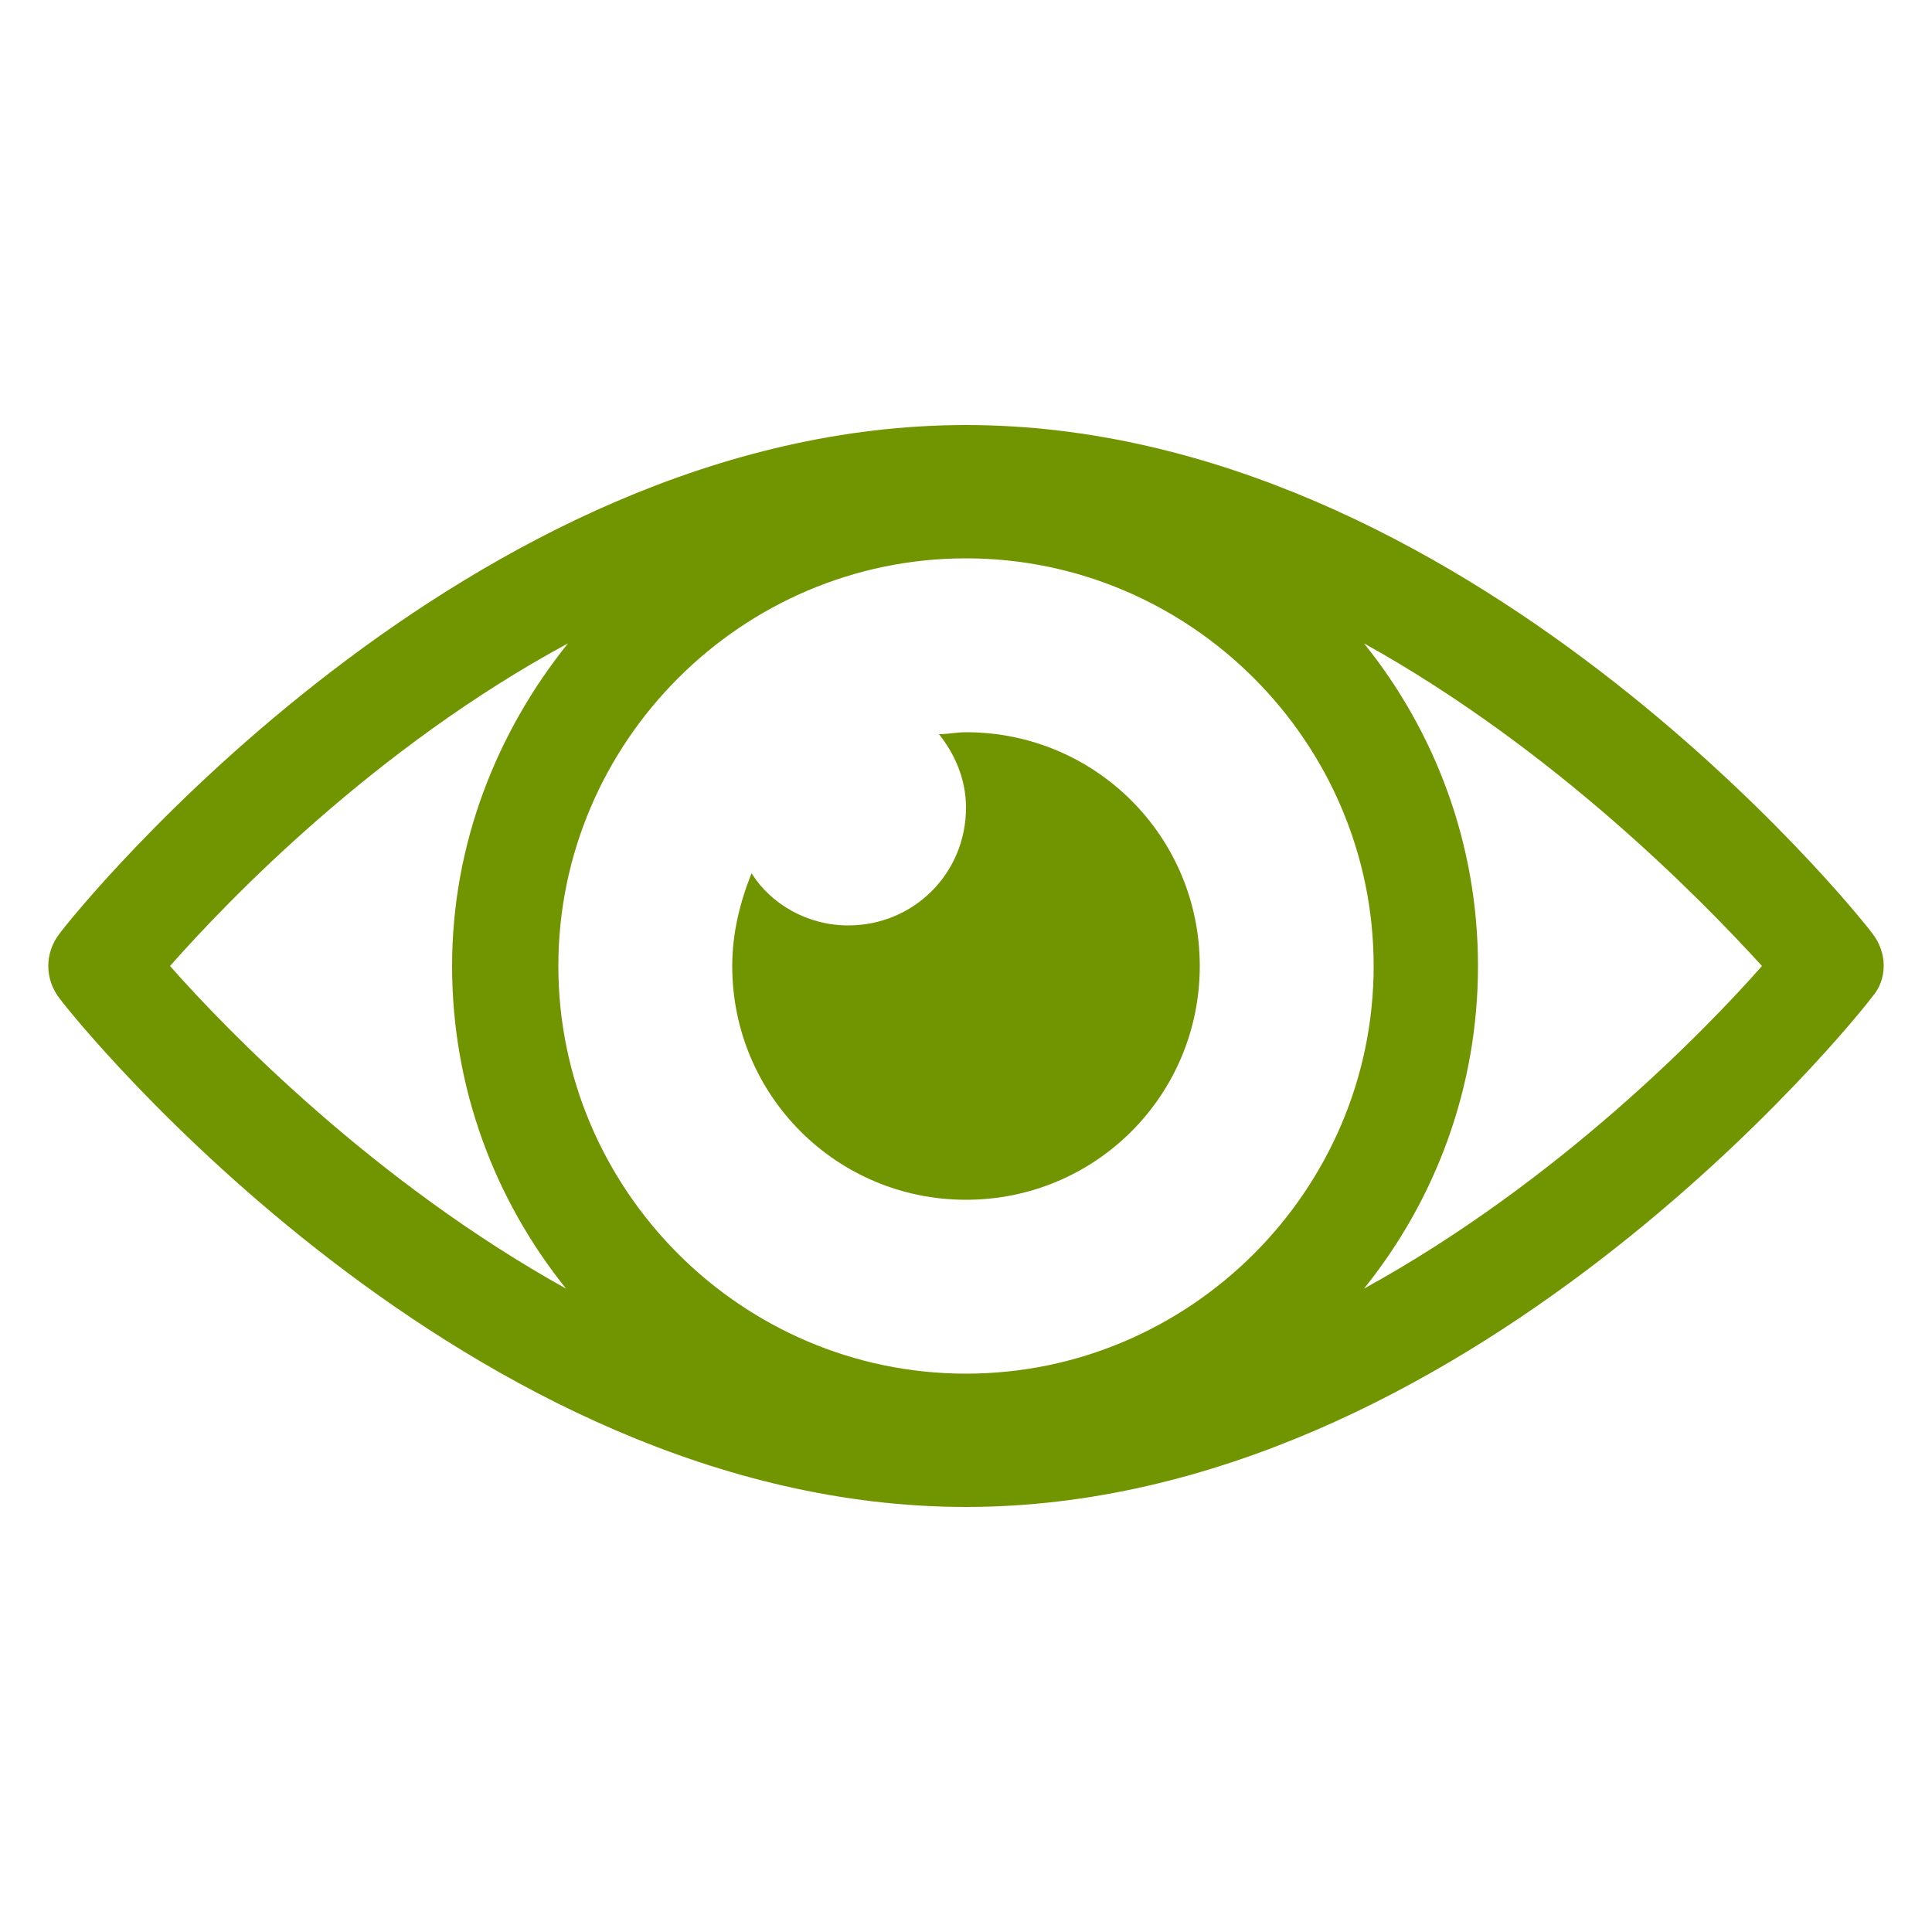 <svg height='100px' width='100px'  fill="#719500" xmlns:x="http://ns.adobe.com/Extensibility/1.0/" xmlns:i="http://ns.adobe.com/AdobeIllustrator/10.0/" xmlns:graph="http://ns.adobe.com/Graphs/1.0/" xmlns="http://www.w3.org/2000/svg" xmlns:xlink="http://www.w3.org/1999/xlink" version="1.1" x="0px" y="0px" viewBox="0 0 100 100" style="enable-background:new 0 0 100 100;" xml:space="preserve"><style type="text/css">
	.st0{fill-rule:evenodd;clip-rule:evenodd;}
</style><g><g i:extraneous="self"><g><path class="st0" d="M96.9,48.3C96.1,47.2,75.8,22,50,22S3.9,47.2,3.1,48.3c-0.8,1-0.8,2.4,0,3.4C3.9,52.8,24.2,78,50,78     s46.1-25.3,46.9-26.4C97.7,50.7,97.7,49.3,96.9,48.3z M50,71.1c-11.6,0-21.1-9.5-21.1-21.1c0-11.6,9.5-21.1,21.1-21.1     S71.1,38.4,71.1,50C71.1,61.6,61.6,71.1,50,71.1z M8.8,50c3-3.4,10.6-11.3,20.6-16.7c-3.7,4.6-6,10.4-6,16.7     c0,6.3,2.2,12.1,5.9,16.7C19.4,61.2,11.8,53.4,8.8,50z M70.6,66.7c3.7-4.6,5.9-10.4,5.9-16.7c0-6.3-2.2-12.1-5.9-16.7     c9.9,5.5,17.5,13.3,20.6,16.7C88.2,53.4,80.6,61.2,70.6,66.7z"></path><path class="st0" d="M50,37.9c-0.5,0-0.9,0.1-1.4,0.1c0.8,1,1.4,2.3,1.4,3.8c0,3.4-2.7,6.1-6.1,6.1c-2.1,0-4-1.1-5-2.7     c-0.6,1.5-1,3.1-1,4.8c0,6.7,5.4,12.1,12.1,12.1S62.1,56.7,62.1,50S56.7,37.9,50,37.9z"></path></g></g></g></svg>